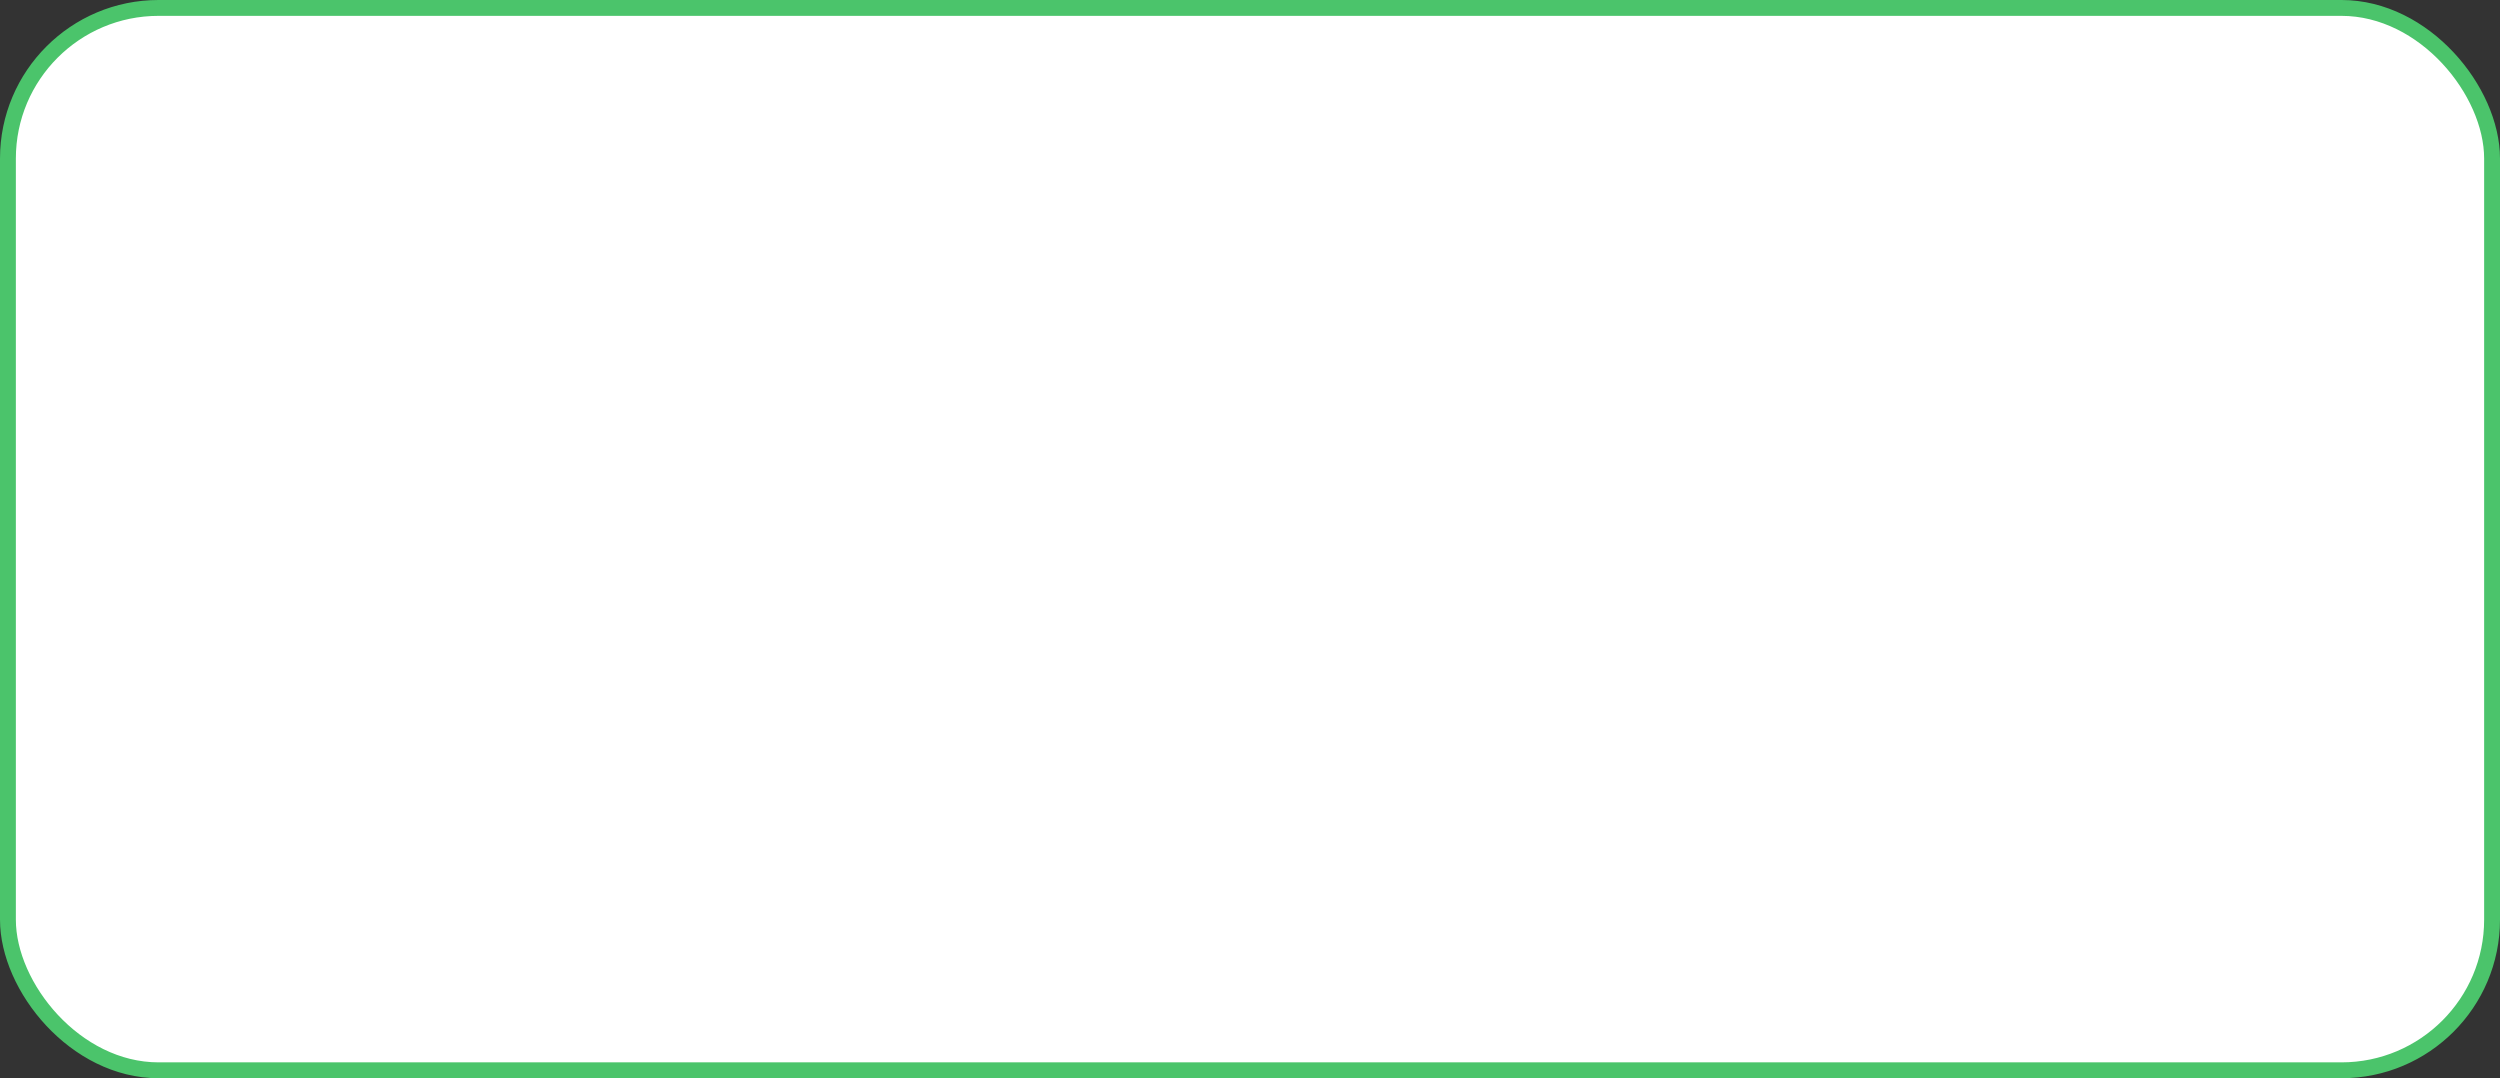<?xml version="1.0" encoding="UTF-8"?> <svg xmlns="http://www.w3.org/2000/svg" width="473" height="204" viewBox="0 0 473 204" fill="none"><rect x="0" y="0" width="473" height="204" fill="#333333" stroke="none"/> <rect x="1.5" y="1.5" width="470" height="201" rx="28.5" fill="white" stroke="#4BC46B" stroke-width="3"></rect> </svg> 